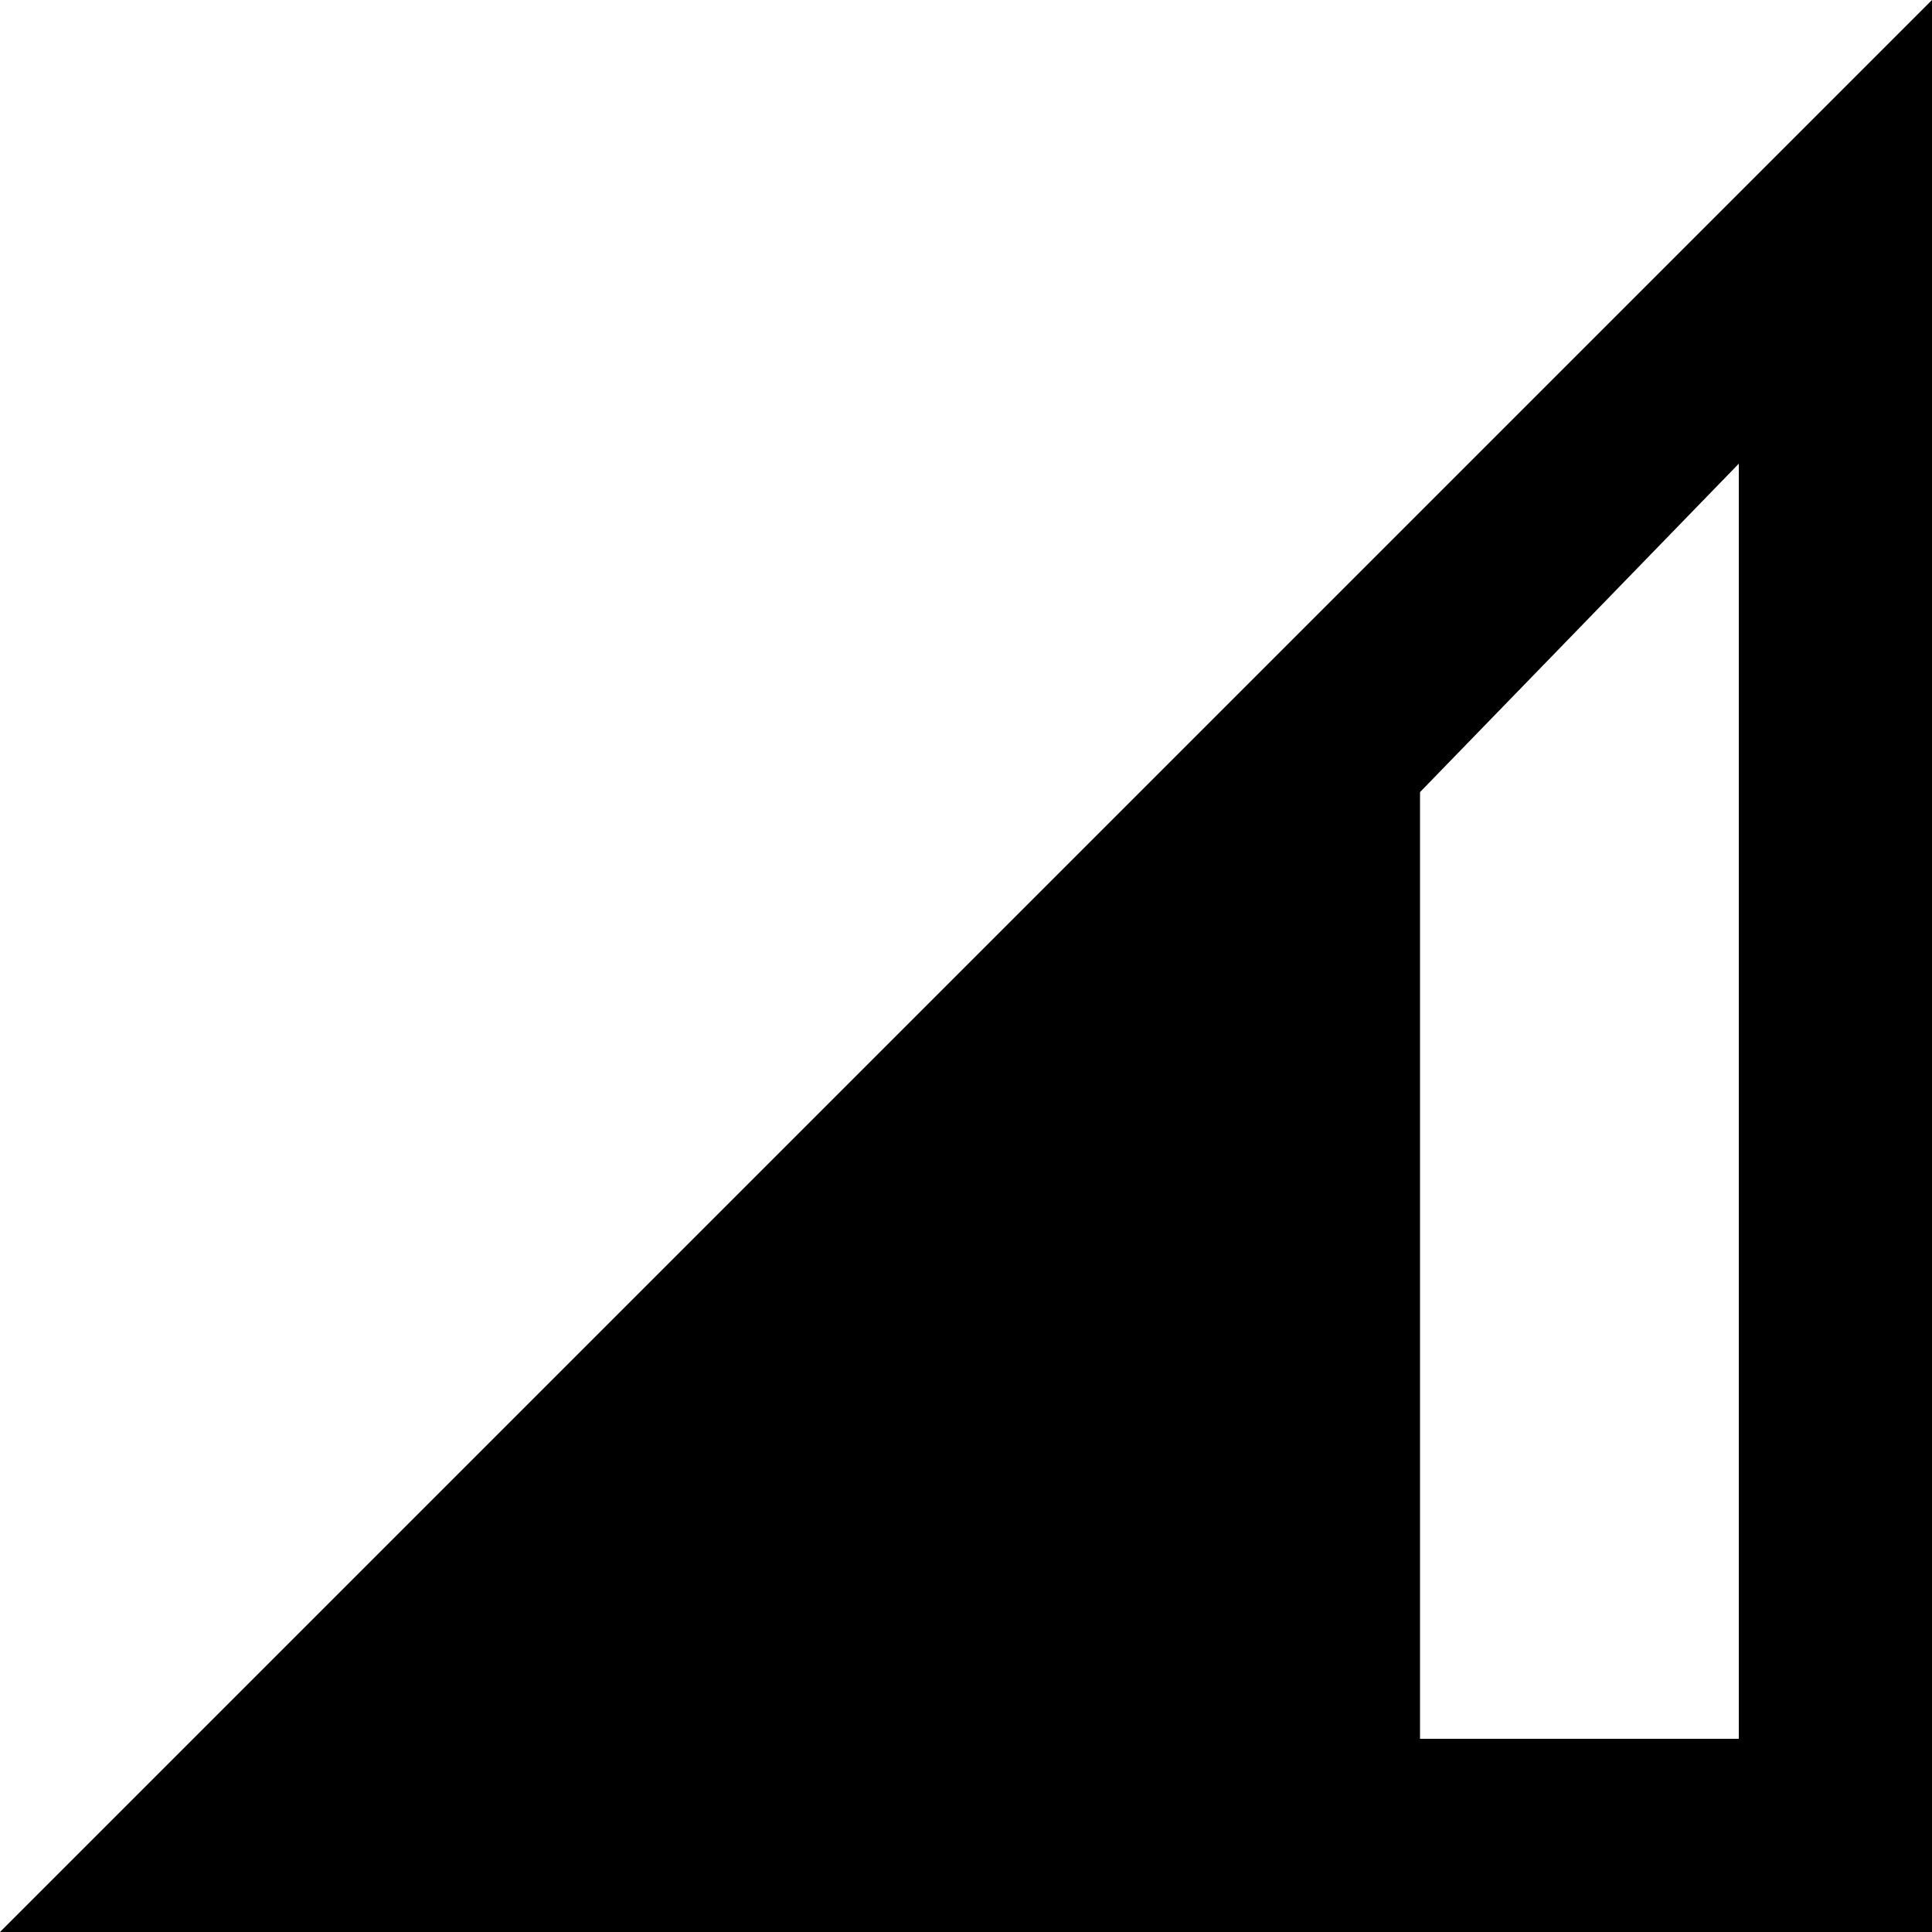 <?xml version="1.0" ?><svg height="20px" version="1.1" viewBox="0 0 20 20" width="20px" xmlns="http://www.w3.org/2000/svg" xmlns:sketch="http://www.bohemiancoding.com/sketch/ns" xmlns:xlink="http://www.w3.org/1999/xlink"><title/><desc/><defs/><g fill="none" fill-rule="evenodd" id="Page-1" stroke="none" stroke-width="1"><g fill="#000000" id="Icons-Device" transform="translate(-254, -84)"><g id="network-cell" transform="translate(254, 84)"><path d="M0,20 L20,20 L20,0 L0,20 L0,20 Z M18,18 L14.7,18 L14.7,8.2 L18,4.8 L18,18 L18,18 Z" id="Shape"/></g></g></g></svg>